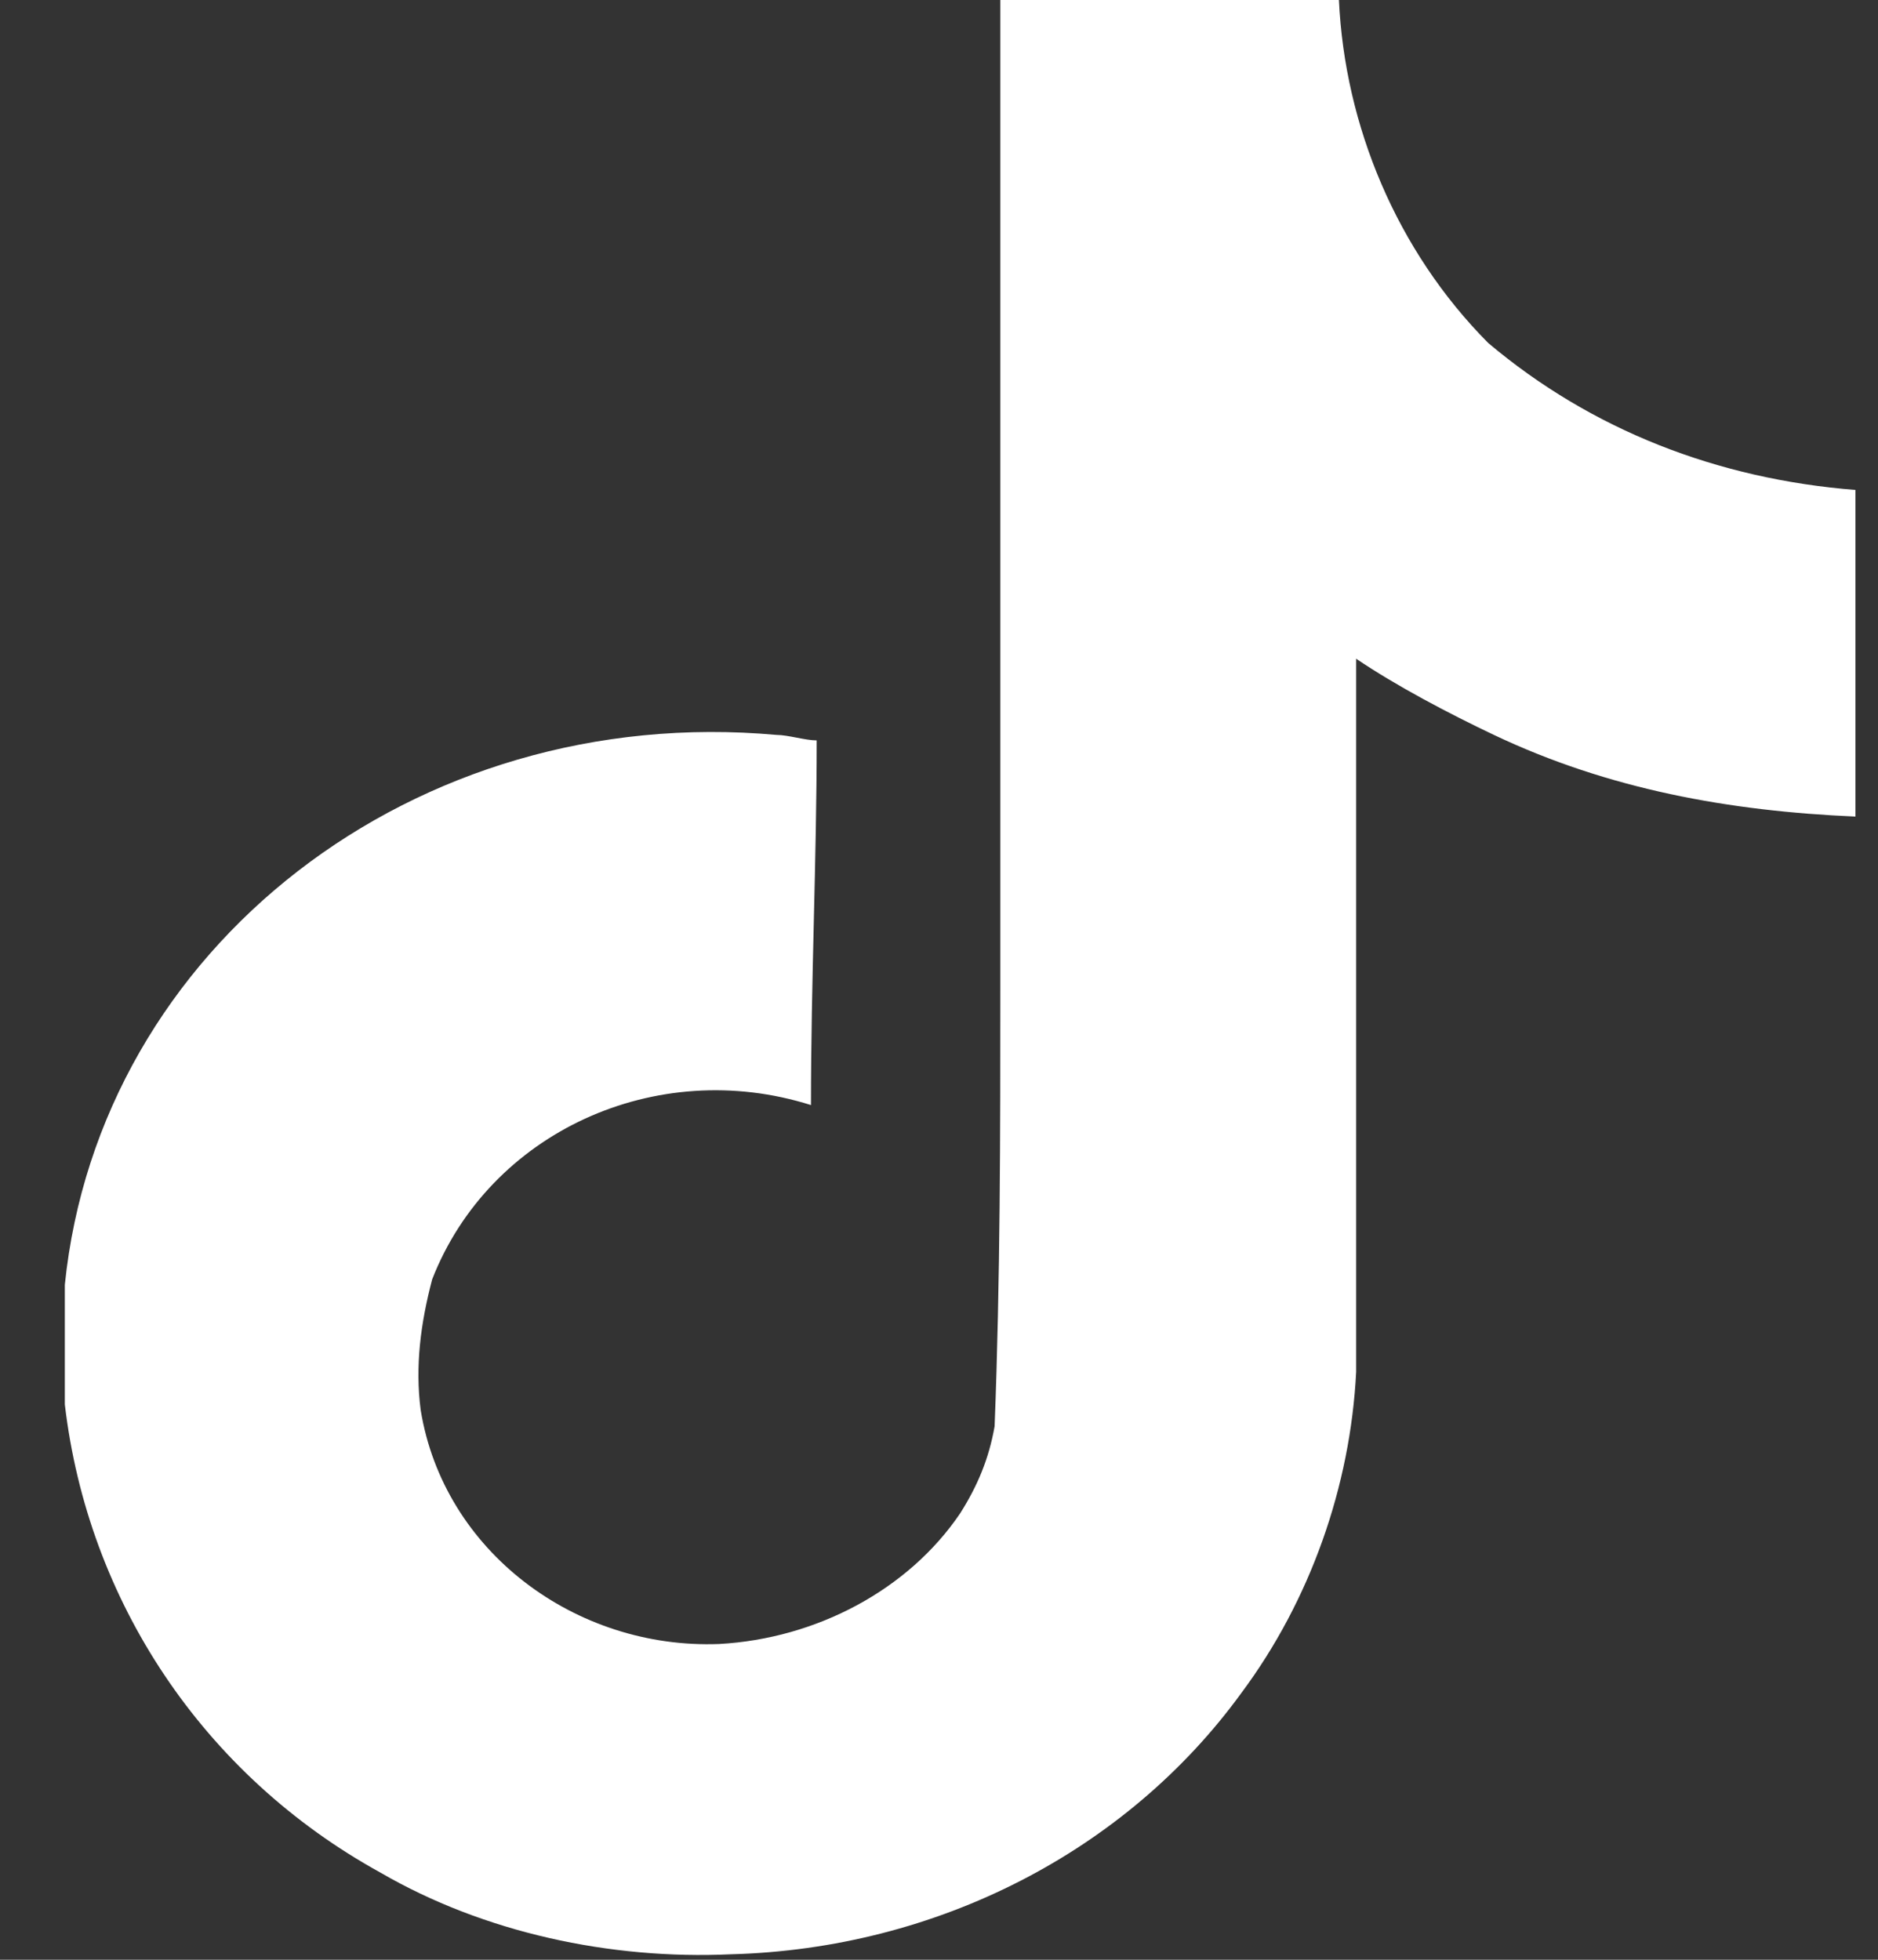 <?xml version="1.0" encoding="UTF-8"?> <svg xmlns="http://www.w3.org/2000/svg" width="23" height="24" viewBox="0 0 23 24" fill="none"><rect x="0" y="0" width="23" height="24" fill="#333333" stroke="none"/><g id="Frame" clip-path="url(#clip0_1551_14224)"><path id="Icon_simple-tiktok_1_" d="M12.251 0C13.657 0 14.992 0 16.398 0C16.469 1.533 17.101 3.067 18.226 4.2C19.491 5.267 21.037 5.867 22.724 6V10C21.178 9.933 19.702 9.667 18.296 9C17.734 8.733 17.101 8.4 16.609 8.067C16.609 11 16.609 13.933 16.609 16.8C16.539 18.2 16.047 19.6 15.203 20.733C13.798 22.667 11.478 23.867 8.948 23.933C7.472 24 5.925 23.667 4.66 22.933C2.481 21.733 1.076 19.6 0.794 17.2C0.794 16.667 0.794 16.2 0.794 15.733C1.216 11.6 5.082 8.6 9.51 9C9.651 9 9.862 9.067 10.002 9.067C10.002 10.533 9.932 12 9.932 13.533C8.034 12.933 5.996 13.867 5.293 15.667C5.152 16.2 5.082 16.733 5.152 17.267C5.433 19 7.05 20.2 8.807 20.133C10.002 20.067 11.127 19.467 11.759 18.533C11.97 18.2 12.111 17.867 12.181 17.467C12.251 15.667 12.251 13.867 12.251 12.133C12.251 8.067 12.251 4.067 12.251 0Z" fill="white"></path></g><defs><clipPath id="clip0_1551_14224"><rect width="22" height="24" fill="white" transform="translate(0.724)"></rect></clipPath></defs></svg> 